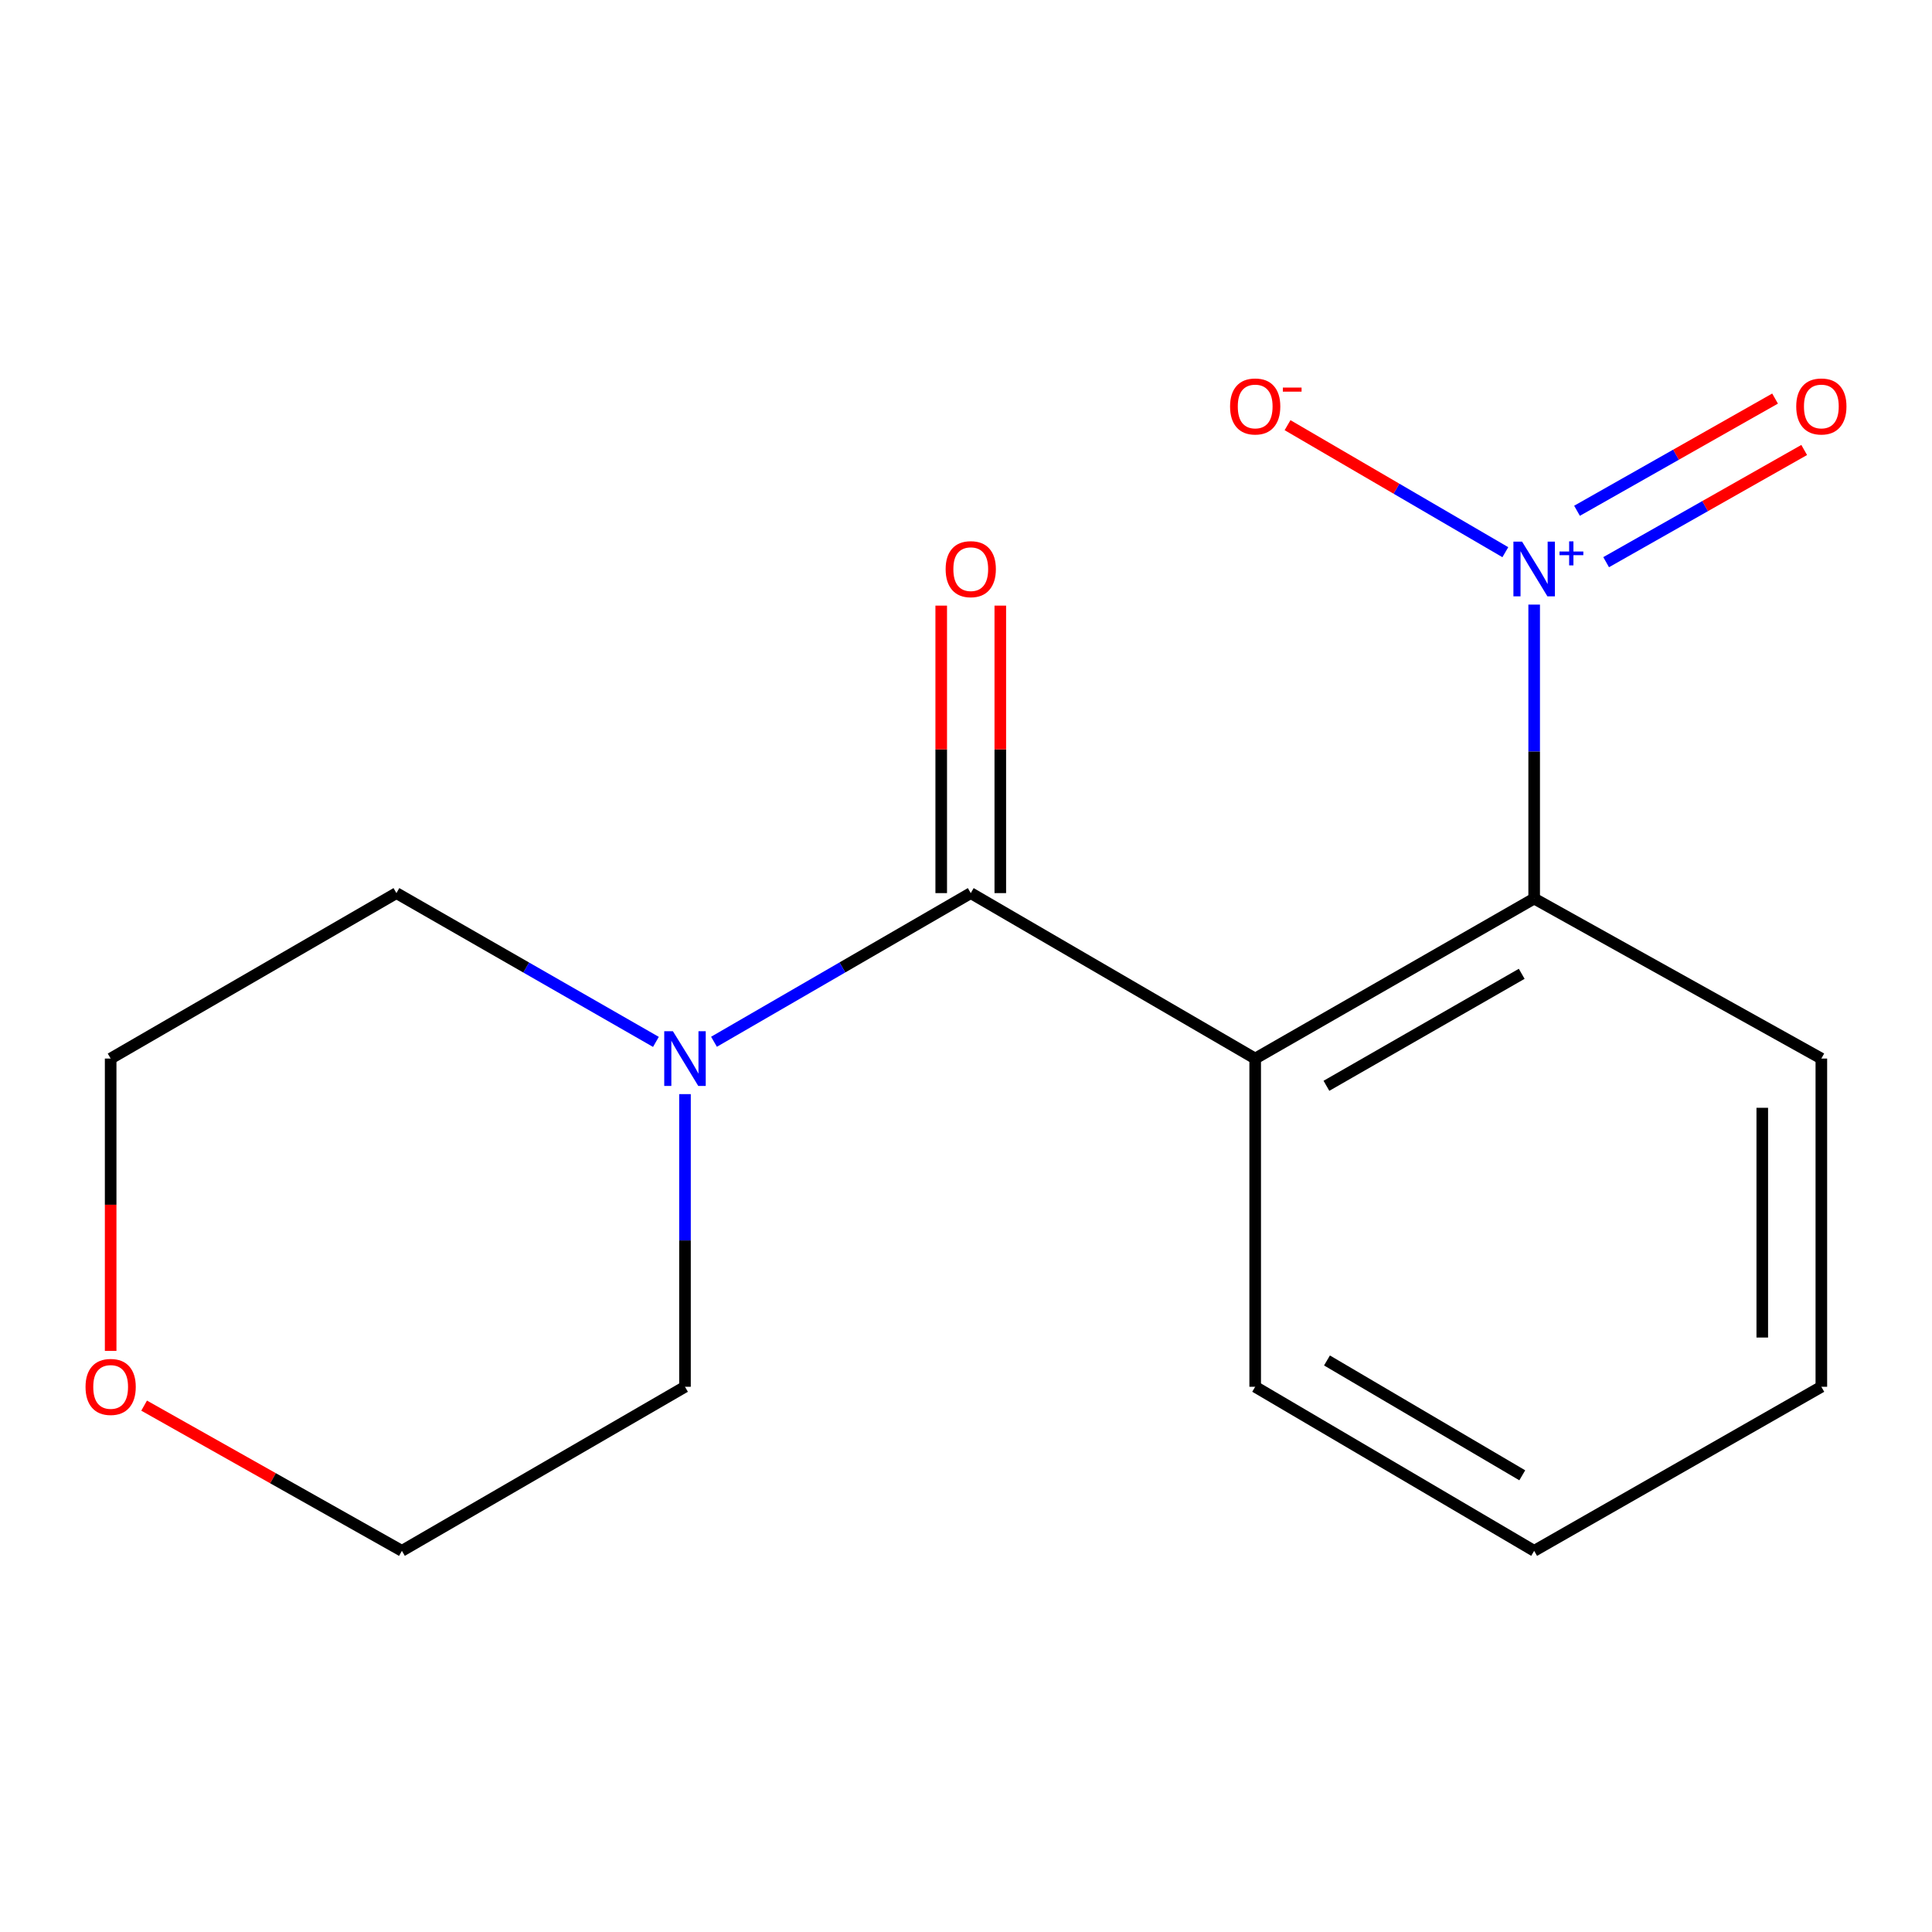 <?xml version='1.0' encoding='iso-8859-1'?>
<svg version='1.1' baseProfile='full'
              xmlns='http://www.w3.org/2000/svg'
                      xmlns:rdkit='http://www.rdkit.org/xml'
                      xmlns:xlink='http://www.w3.org/1999/xlink'
                  xml:space='preserve'
width='1000px' height='1000px' viewBox='0 0 1000 1000'>
<!-- END OF HEADER -->
<rect style='opacity:1.0;fill:#FFFFFF;stroke:none' width='1000' height='1000' x='0' y='0'> </rect>
<path class='bond-0' d='M 649.682,547.909 L 502.463,462.272' style='fill:none;fill-rule:evenodd;stroke:#000000;stroke-width:6px;stroke-linecap:butt;stroke-linejoin:miter;stroke-opacity:1' />
<path class='bond-2' d='M 649.682,547.909 L 794.081,465.092' style='fill:none;fill-rule:evenodd;stroke:#000000;stroke-width:6px;stroke-linecap:butt;stroke-linejoin:miter;stroke-opacity:1' />
<path class='bond-2' d='M 686.555,562.012 L 787.635,504.04' style='fill:none;fill-rule:evenodd;stroke:#000000;stroke-width:6px;stroke-linecap:butt;stroke-linejoin:miter;stroke-opacity:1' />
<path class='bond-8' d='M 649.682,547.909 L 649.682,717.79' style='fill:none;fill-rule:evenodd;stroke:#000000;stroke-width:6px;stroke-linecap:butt;stroke-linejoin:miter;stroke-opacity:1' />
<path class='bond-3' d='M 502.463,462.272 L 436.012,500.745' style='fill:none;fill-rule:evenodd;stroke:#000000;stroke-width:6px;stroke-linecap:butt;stroke-linejoin:miter;stroke-opacity:1' />
<path class='bond-3' d='M 436.012,500.745 L 369.561,539.217' style='fill:none;fill-rule:evenodd;stroke:#0000FF;stroke-width:6px;stroke-linecap:butt;stroke-linejoin:miter;stroke-opacity:1' />
<path class='bond-6' d='M 517.753,462.272 L 517.753,387.87' style='fill:none;fill-rule:evenodd;stroke:#000000;stroke-width:6px;stroke-linecap:butt;stroke-linejoin:miter;stroke-opacity:1' />
<path class='bond-6' d='M 517.753,387.87 L 517.753,313.468' style='fill:none;fill-rule:evenodd;stroke:#FF0000;stroke-width:6px;stroke-linecap:butt;stroke-linejoin:miter;stroke-opacity:1' />
<path class='bond-6' d='M 487.174,462.272 L 487.174,387.87' style='fill:none;fill-rule:evenodd;stroke:#000000;stroke-width:6px;stroke-linecap:butt;stroke-linejoin:miter;stroke-opacity:1' />
<path class='bond-6' d='M 487.174,387.87 L 487.174,313.468' style='fill:none;fill-rule:evenodd;stroke:#FF0000;stroke-width:6px;stroke-linecap:butt;stroke-linejoin:miter;stroke-opacity:1' />
<path class='bond-1' d='M 794.081,312.939 L 794.081,389.015' style='fill:none;fill-rule:evenodd;stroke:#0000FF;stroke-width:6px;stroke-linecap:butt;stroke-linejoin:miter;stroke-opacity:1' />
<path class='bond-1' d='M 794.081,389.015 L 794.081,465.092' style='fill:none;fill-rule:evenodd;stroke:#000000;stroke-width:6px;stroke-linecap:butt;stroke-linejoin:miter;stroke-opacity:1' />
<path class='bond-4' d='M 779.162,285.814 L 722.796,252.942' style='fill:none;fill-rule:evenodd;stroke:#0000FF;stroke-width:6px;stroke-linecap:butt;stroke-linejoin:miter;stroke-opacity:1' />
<path class='bond-4' d='M 722.796,252.942 L 666.43,220.071' style='fill:none;fill-rule:evenodd;stroke:#FF0000;stroke-width:6px;stroke-linecap:butt;stroke-linejoin:miter;stroke-opacity:1' />
<path class='bond-5' d='M 831.334,290.983 L 882.59,261.945' style='fill:none;fill-rule:evenodd;stroke:#0000FF;stroke-width:6px;stroke-linecap:butt;stroke-linejoin:miter;stroke-opacity:1' />
<path class='bond-5' d='M 882.59,261.945 L 933.847,232.908' style='fill:none;fill-rule:evenodd;stroke:#FF0000;stroke-width:6px;stroke-linecap:butt;stroke-linejoin:miter;stroke-opacity:1' />
<path class='bond-5' d='M 816.261,264.377 L 867.517,235.339' style='fill:none;fill-rule:evenodd;stroke:#0000FF;stroke-width:6px;stroke-linecap:butt;stroke-linejoin:miter;stroke-opacity:1' />
<path class='bond-5' d='M 867.517,235.339 L 918.774,206.302' style='fill:none;fill-rule:evenodd;stroke:#FF0000;stroke-width:6px;stroke-linecap:butt;stroke-linejoin:miter;stroke-opacity:1' />
<path class='bond-11' d='M 794.081,465.092 L 942.727,547.909' style='fill:none;fill-rule:evenodd;stroke:#000000;stroke-width:6px;stroke-linecap:butt;stroke-linejoin:miter;stroke-opacity:1' />
<path class='bond-9' d='M 339.503,539.283 L 272.346,500.778' style='fill:none;fill-rule:evenodd;stroke:#0000FF;stroke-width:6px;stroke-linecap:butt;stroke-linejoin:miter;stroke-opacity:1' />
<path class='bond-9' d='M 272.346,500.778 L 205.188,462.272' style='fill:none;fill-rule:evenodd;stroke:#000000;stroke-width:6px;stroke-linecap:butt;stroke-linejoin:miter;stroke-opacity:1' />
<path class='bond-10' d='M 354.548,566.316 L 354.548,642.053' style='fill:none;fill-rule:evenodd;stroke:#0000FF;stroke-width:6px;stroke-linecap:butt;stroke-linejoin:miter;stroke-opacity:1' />
<path class='bond-10' d='M 354.548,642.053 L 354.548,717.79' style='fill:none;fill-rule:evenodd;stroke:#000000;stroke-width:6px;stroke-linecap:butt;stroke-linejoin:miter;stroke-opacity:1' />
<path class='bond-7' d='M 74.598,727.55 L 141.312,765.132' style='fill:none;fill-rule:evenodd;stroke:#FF0000;stroke-width:6px;stroke-linecap:butt;stroke-linejoin:miter;stroke-opacity:1' />
<path class='bond-7' d='M 141.312,765.132 L 208.025,802.714' style='fill:none;fill-rule:evenodd;stroke:#000000;stroke-width:6px;stroke-linecap:butt;stroke-linejoin:miter;stroke-opacity:1' />
<path class='bond-17' d='M 57.273,699.223 L 57.273,623.566' style='fill:none;fill-rule:evenodd;stroke:#FF0000;stroke-width:6px;stroke-linecap:butt;stroke-linejoin:miter;stroke-opacity:1' />
<path class='bond-17' d='M 57.273,623.566 L 57.273,547.909' style='fill:none;fill-rule:evenodd;stroke:#000000;stroke-width:6px;stroke-linecap:butt;stroke-linejoin:miter;stroke-opacity:1' />
<path class='bond-14' d='M 649.682,717.79 L 794.081,802.714' style='fill:none;fill-rule:evenodd;stroke:#000000;stroke-width:6px;stroke-linecap:butt;stroke-linejoin:miter;stroke-opacity:1' />
<path class='bond-14' d='M 686.844,704.171 L 787.923,763.617' style='fill:none;fill-rule:evenodd;stroke:#000000;stroke-width:6px;stroke-linecap:butt;stroke-linejoin:miter;stroke-opacity:1' />
<path class='bond-13' d='M 205.188,462.272 L 57.273,547.909' style='fill:none;fill-rule:evenodd;stroke:#000000;stroke-width:6px;stroke-linecap:butt;stroke-linejoin:miter;stroke-opacity:1' />
<path class='bond-12' d='M 354.548,717.79 L 208.025,802.714' style='fill:none;fill-rule:evenodd;stroke:#000000;stroke-width:6px;stroke-linecap:butt;stroke-linejoin:miter;stroke-opacity:1' />
<path class='bond-16' d='M 942.727,547.909 L 942.727,717.79' style='fill:none;fill-rule:evenodd;stroke:#000000;stroke-width:6px;stroke-linecap:butt;stroke-linejoin:miter;stroke-opacity:1' />
<path class='bond-16' d='M 912.149,573.391 L 912.149,692.308' style='fill:none;fill-rule:evenodd;stroke:#000000;stroke-width:6px;stroke-linecap:butt;stroke-linejoin:miter;stroke-opacity:1' />
<path class='bond-15' d='M 794.081,802.714 L 942.727,717.79' style='fill:none;fill-rule:evenodd;stroke:#000000;stroke-width:6px;stroke-linecap:butt;stroke-linejoin:miter;stroke-opacity:1' />
<path  class='atom-2' d='M 787.821 280.354
L 797.101 295.354
Q 798.021 296.834, 799.501 299.514
Q 800.981 302.194, 801.061 302.354
L 801.061 280.354
L 804.821 280.354
L 804.821 308.674
L 800.941 308.674
L 790.981 292.274
Q 789.821 290.354, 788.581 288.154
Q 787.381 285.954, 787.021 285.274
L 787.021 308.674
L 783.341 308.674
L 783.341 280.354
L 787.821 280.354
' fill='#0000FF'/>
<path  class='atom-2' d='M 807.197 285.459
L 812.187 285.459
L 812.187 280.205
L 814.405 280.205
L 814.405 285.459
L 819.526 285.459
L 819.526 287.36
L 814.405 287.36
L 814.405 292.64
L 812.187 292.64
L 812.187 287.36
L 807.197 287.36
L 807.197 285.459
' fill='#0000FF'/>
<path  class='atom-4' d='M 348.288 533.749
L 357.568 548.749
Q 358.488 550.229, 359.968 552.909
Q 361.448 555.589, 361.528 555.749
L 361.528 533.749
L 365.288 533.749
L 365.288 562.069
L 361.408 562.069
L 351.448 545.669
Q 350.288 543.749, 349.048 541.549
Q 347.848 539.349, 347.488 538.669
L 347.488 562.069
L 343.808 562.069
L 343.808 533.749
L 348.288 533.749
' fill='#0000FF'/>
<path  class='atom-5' d='M 636.682 210.384
Q 636.682 203.584, 640.042 199.784
Q 643.402 195.984, 649.682 195.984
Q 655.962 195.984, 659.322 199.784
Q 662.682 203.584, 662.682 210.384
Q 662.682 217.264, 659.282 221.184
Q 655.882 225.064, 649.682 225.064
Q 643.442 225.064, 640.042 221.184
Q 636.682 217.304, 636.682 210.384
M 649.682 221.864
Q 654.002 221.864, 656.322 218.984
Q 658.682 216.064, 658.682 210.384
Q 658.682 204.824, 656.322 202.024
Q 654.002 199.184, 649.682 199.184
Q 645.362 199.184, 643.002 201.984
Q 640.682 204.784, 640.682 210.384
Q 640.682 216.104, 643.002 218.984
Q 645.362 221.864, 649.682 221.864
' fill='#FF0000'/>
<path  class='atom-5' d='M 664.002 200.606
L 673.691 200.606
L 673.691 202.718
L 664.002 202.718
L 664.002 200.606
' fill='#FF0000'/>
<path  class='atom-6' d='M 929.727 210.384
Q 929.727 203.584, 933.087 199.784
Q 936.447 195.984, 942.727 195.984
Q 949.007 195.984, 952.367 199.784
Q 955.727 203.584, 955.727 210.384
Q 955.727 217.264, 952.327 221.184
Q 948.927 225.064, 942.727 225.064
Q 936.487 225.064, 933.087 221.184
Q 929.727 217.304, 929.727 210.384
M 942.727 221.864
Q 947.047 221.864, 949.367 218.984
Q 951.727 216.064, 951.727 210.384
Q 951.727 204.824, 949.367 202.024
Q 947.047 199.184, 942.727 199.184
Q 938.407 199.184, 936.047 201.984
Q 933.727 204.784, 933.727 210.384
Q 933.727 216.104, 936.047 218.984
Q 938.407 221.864, 942.727 221.864
' fill='#FF0000'/>
<path  class='atom-7' d='M 489.463 294.594
Q 489.463 287.794, 492.823 283.994
Q 496.183 280.194, 502.463 280.194
Q 508.743 280.194, 512.103 283.994
Q 515.463 287.794, 515.463 294.594
Q 515.463 301.474, 512.063 305.394
Q 508.663 309.274, 502.463 309.274
Q 496.223 309.274, 492.823 305.394
Q 489.463 301.514, 489.463 294.594
M 502.463 306.074
Q 506.783 306.074, 509.103 303.194
Q 511.463 300.274, 511.463 294.594
Q 511.463 289.034, 509.103 286.234
Q 506.783 283.394, 502.463 283.394
Q 498.143 283.394, 495.783 286.194
Q 493.463 288.994, 493.463 294.594
Q 493.463 300.314, 495.783 303.194
Q 498.143 306.074, 502.463 306.074
' fill='#FF0000'/>
<path  class='atom-8' d='M 44.273 717.87
Q 44.273 711.07, 47.633 707.27
Q 50.992 703.47, 57.273 703.47
Q 63.553 703.47, 66.912 707.27
Q 70.272 711.07, 70.272 717.87
Q 70.272 724.75, 66.873 728.67
Q 63.472 732.55, 57.273 732.55
Q 51.032 732.55, 47.633 728.67
Q 44.273 724.79, 44.273 717.87
M 57.273 729.35
Q 61.593 729.35, 63.913 726.47
Q 66.272 723.55, 66.272 717.87
Q 66.272 712.31, 63.913 709.51
Q 61.593 706.67, 57.273 706.67
Q 52.953 706.67, 50.593 709.47
Q 48.273 712.27, 48.273 717.87
Q 48.273 723.59, 50.593 726.47
Q 52.953 729.35, 57.273 729.35
' fill='#FF0000'/>
</svg>
